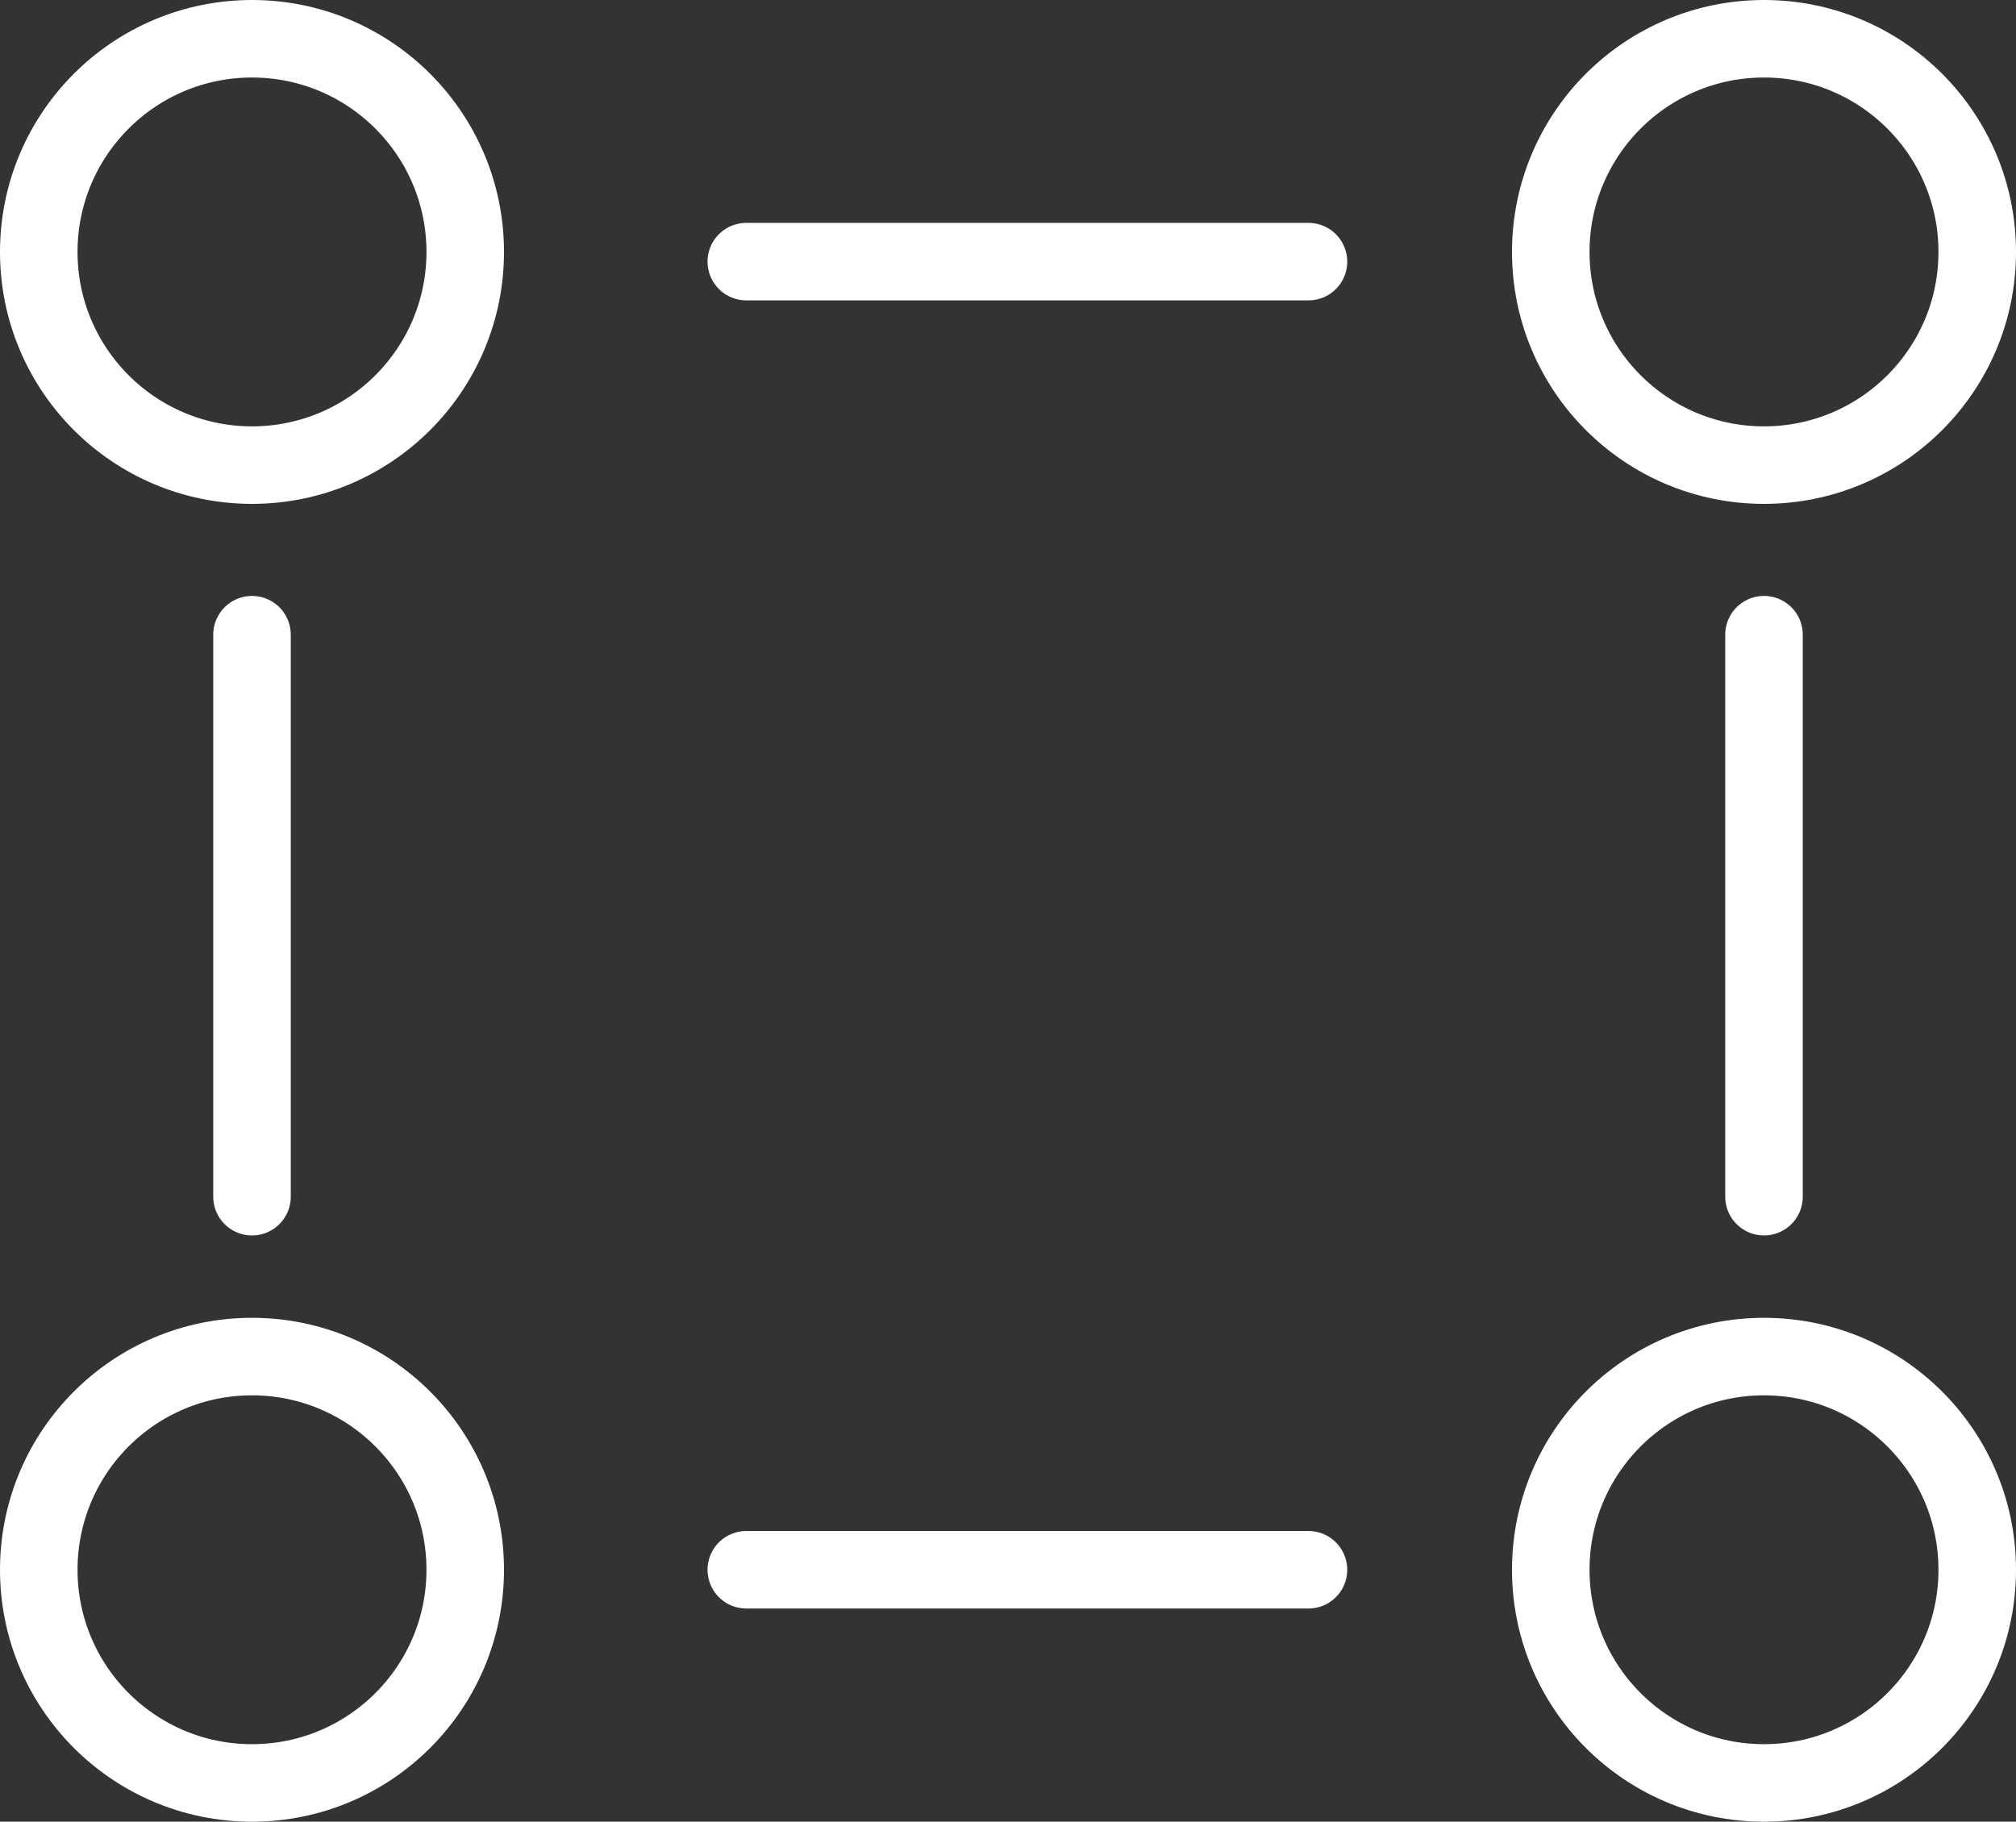 <svg xmlns="http://www.w3.org/2000/svg" width="104" height="94" viewBox="0 0 104 94">
  <rect x="0" y="0" width="104" height="94" fill="#333333" stroke="none"/>
  <g id="Group_571" data-name="Group 571" transform="translate(-513 -2034)">
    <g id="Ellipse_500" data-name="Ellipse 500" transform="translate(513 2034)" fill="none" stroke="#fff" stroke-width="4">
      <circle cx="13" cy="13" r="13" stroke="none"/>
      <circle cx="13" cy="13" r="11" fill="none"/>
    </g>
    <g id="Ellipse_501" data-name="Ellipse 501" transform="translate(591 2034)" fill="none" stroke="#fff" stroke-width="4">
      <circle cx="13" cy="13" r="13" stroke="none"/>
      <circle cx="13" cy="13" r="11" fill="none"/>
    </g>
    <g id="Ellipse_502" data-name="Ellipse 502" transform="translate(591 2102)" fill="none" stroke="#fff" stroke-width="4">
      <circle cx="13" cy="13" r="13" stroke="none"/>
      <circle cx="13" cy="13" r="11" fill="none"/>
    </g>
    <g id="Ellipse_503" data-name="Ellipse 503" transform="translate(513 2102)" fill="none" stroke="#fff" stroke-width="4">
      <circle cx="13" cy="13" r="13" stroke="none"/>
      <circle cx="13" cy="13" r="11" fill="none"/>
    </g>
    <line id="Line_355" data-name="Line 355" x2="29" transform="translate(551.5 2047.5)" fill="none" stroke="#fff" stroke-linecap="round" stroke-width="4"/>
    <line id="Line_356" data-name="Line 356" x2="29" transform="translate(551.5 2115)" fill="none" stroke="#fff" stroke-linecap="round" stroke-width="4"/>
    <line id="Line_357" data-name="Line 357" x2="29" transform="translate(604 2066.75) rotate(90)" fill="none" stroke="#fff" stroke-linecap="round" stroke-width="4"/>
    <line id="Line_358" data-name="Line 358" x2="29" transform="translate(526 2066.75) rotate(90)" fill="none" stroke="#fff" stroke-linecap="round" stroke-width="4"/>
  </g>
</svg>
